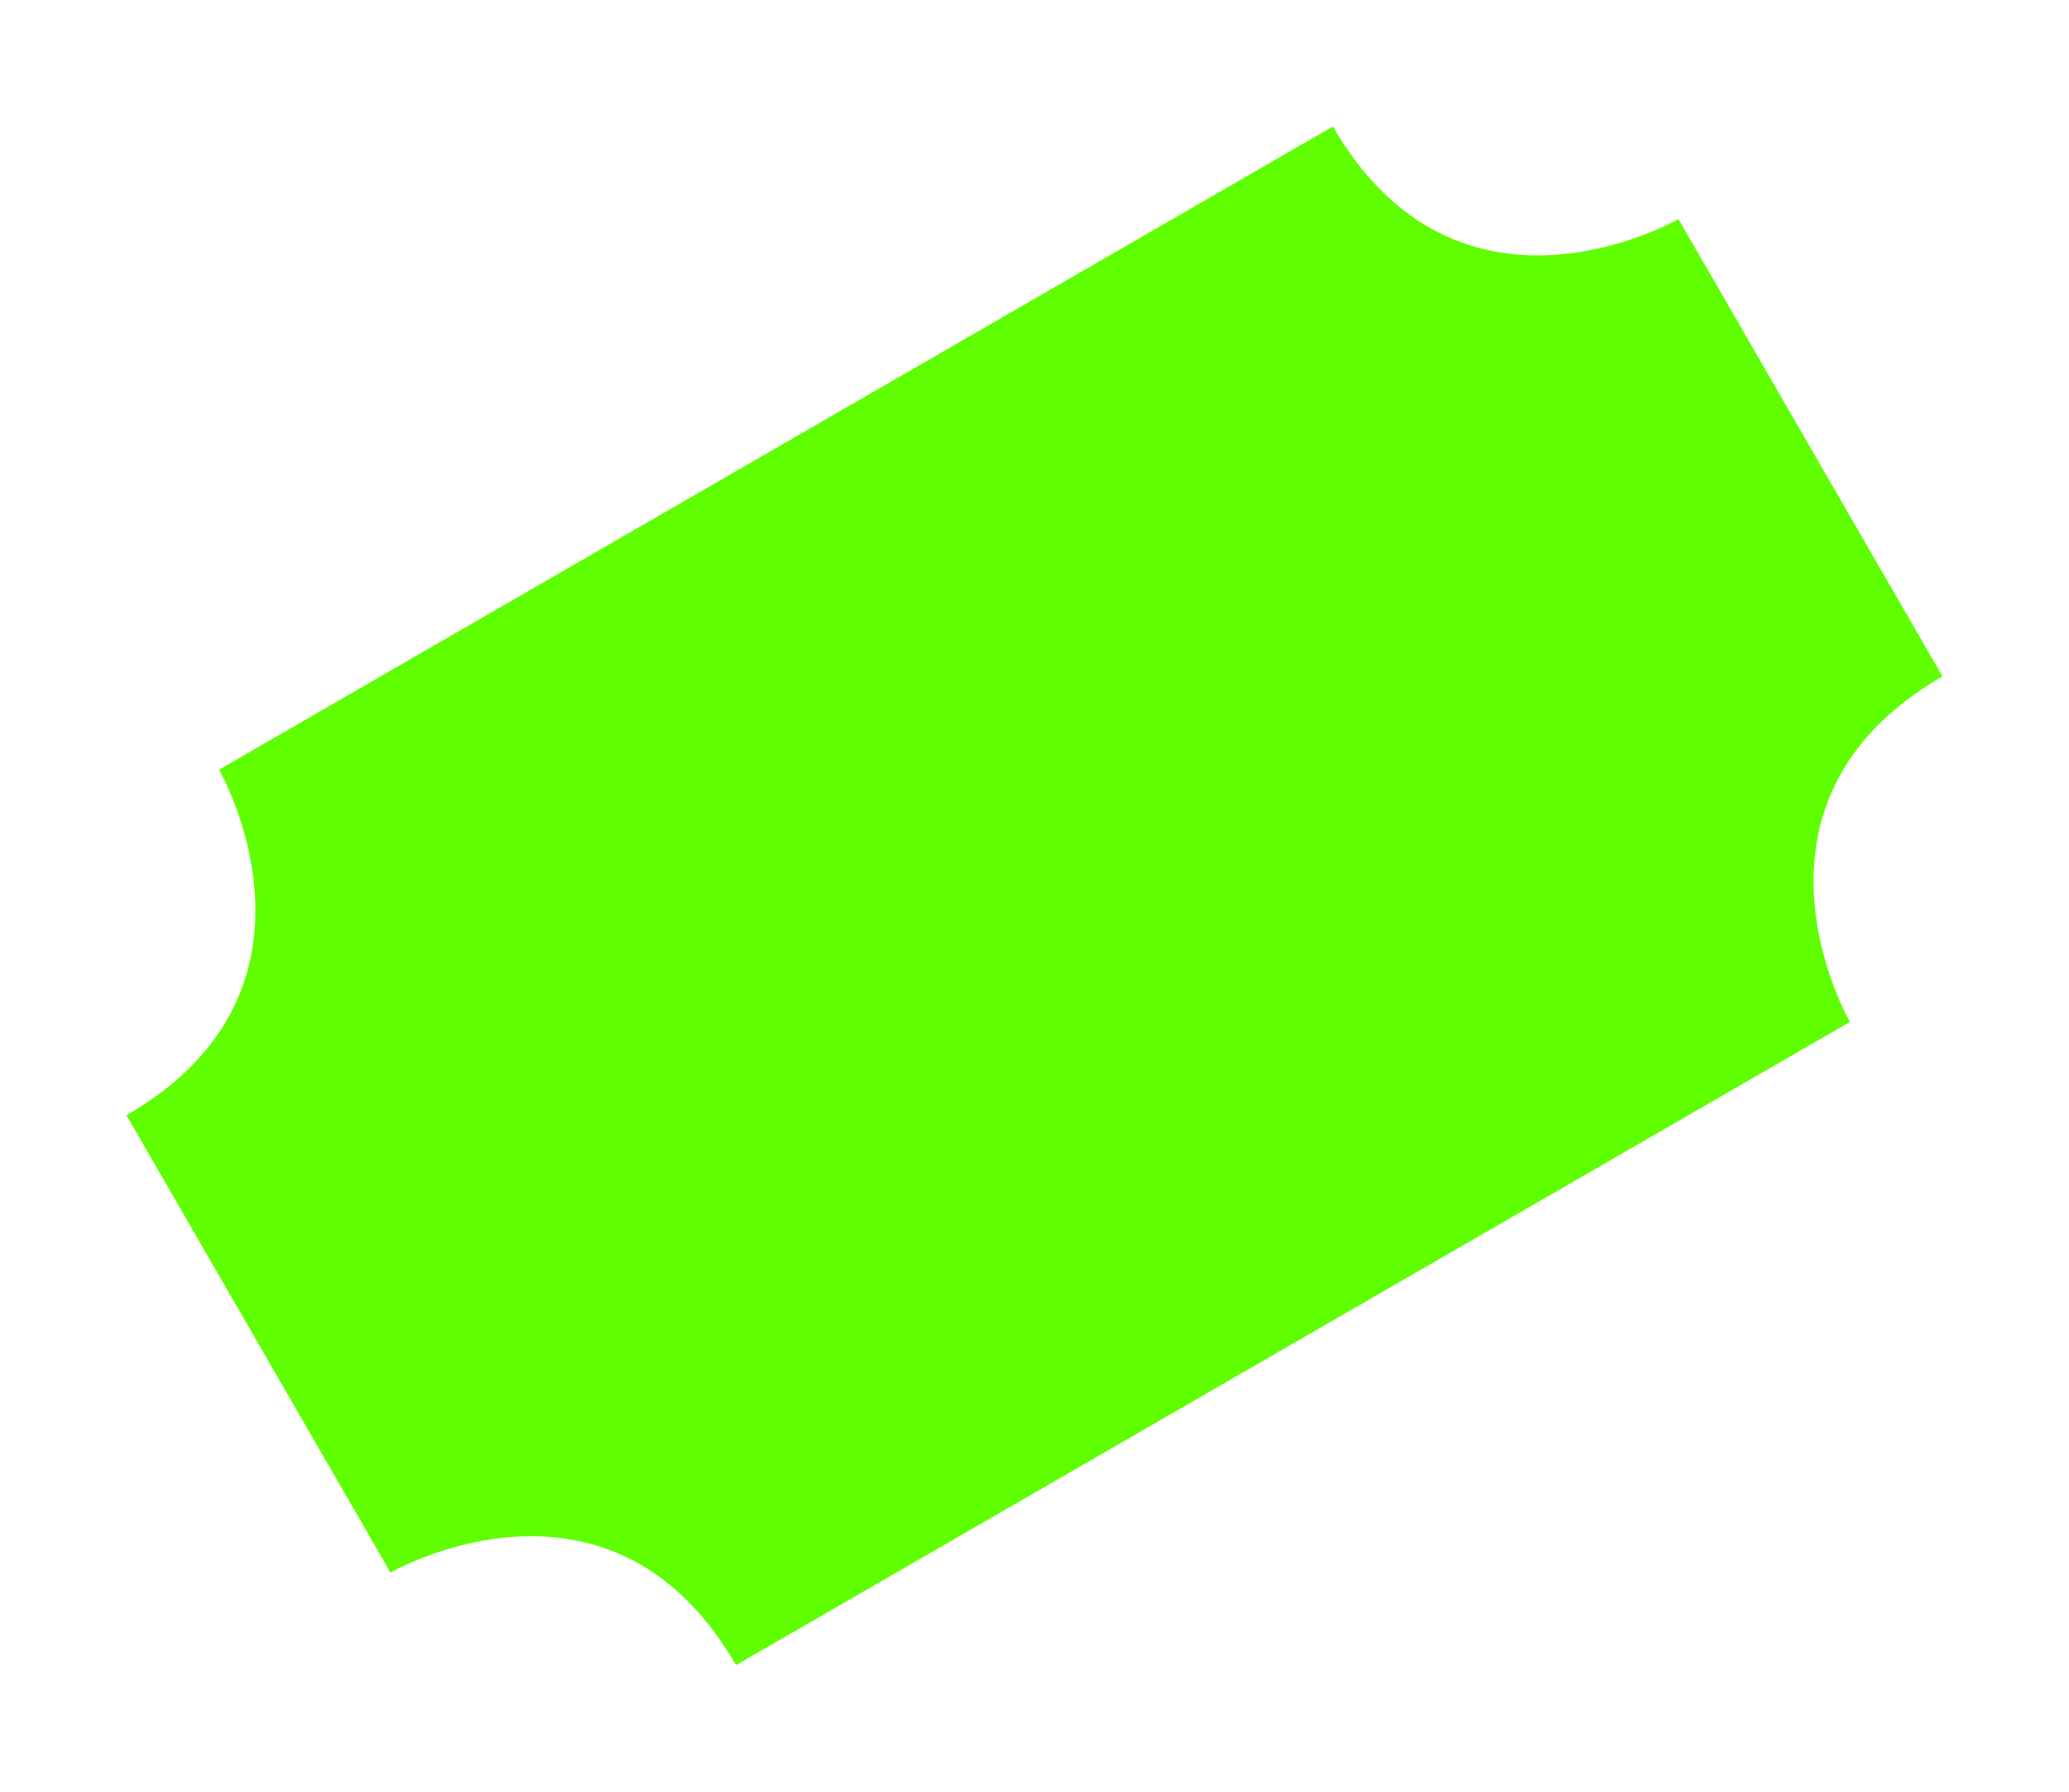 <svg xmlns="http://www.w3.org/2000/svg" width="33.045" height="28.612" viewBox="0 0 33.045 28.612">
  <g id="Group_1132" data-name="Group 1132" transform="matrix(0.866, -0.5, 0.5, 0.866, 0, 14.311)">
    <path id="Path_74" data-name="Path 74" d="M4.04,0S4.04,4.04,0,4.04v8.433s4.04,0,4.04,4.04H24.583s0-4.04,4.04-4.04V4.04s-4.04,0-4.04-4.04Z" transform="translate(0 0)" fill="#5fff00"/>
  </g>
</svg>

